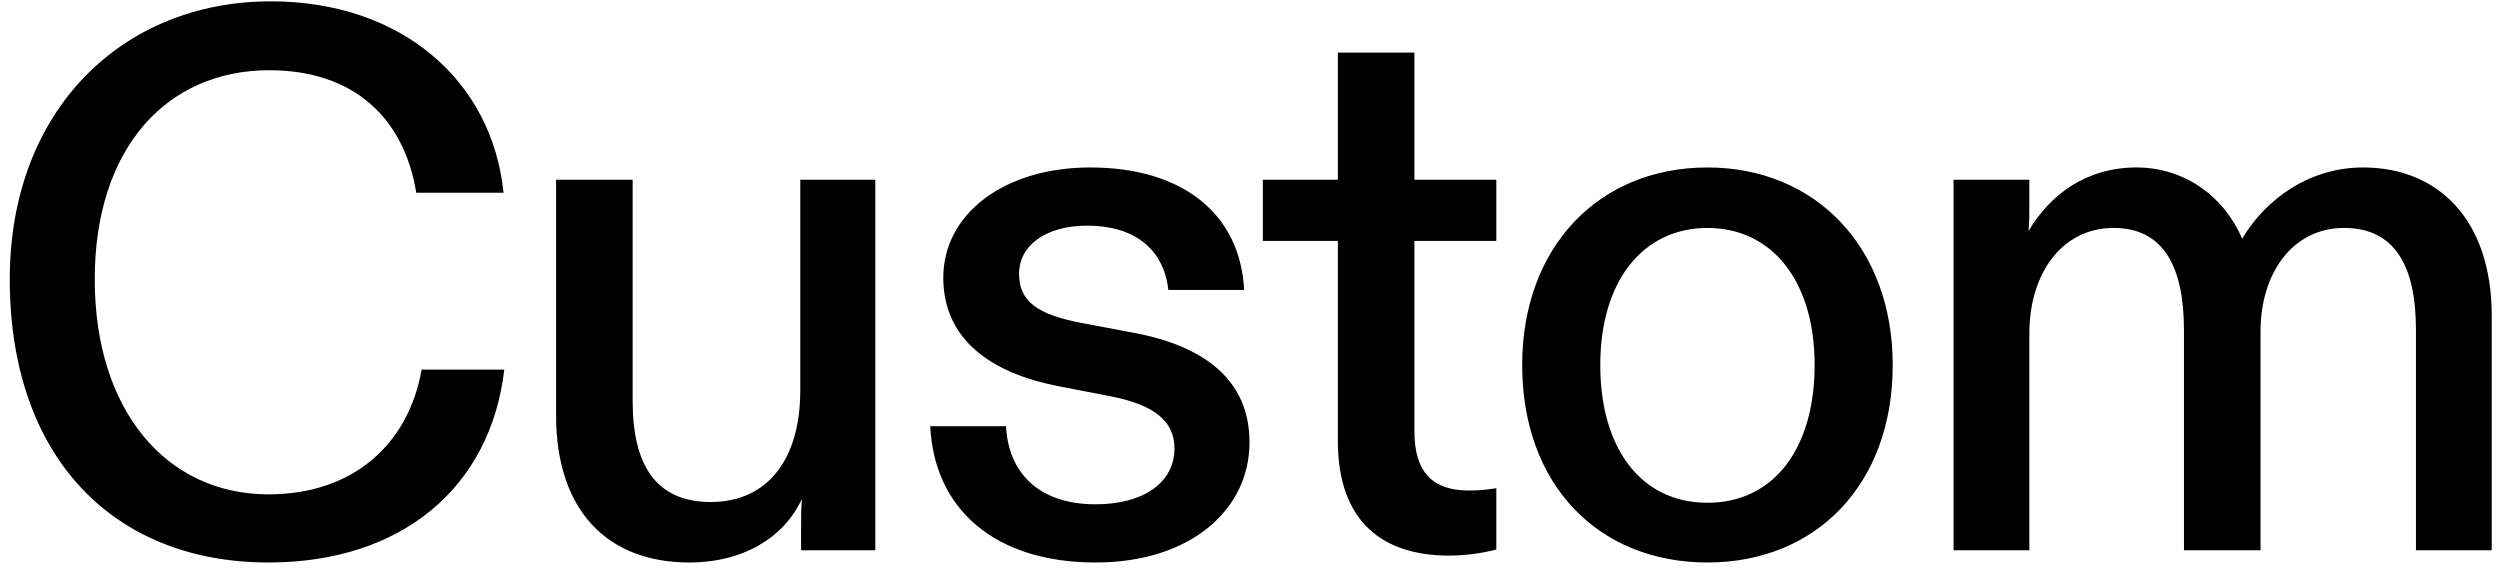 <svg width="209" height="48" viewBox="0 0 209 48" fill="none" xmlns="http://www.w3.org/2000/svg">
<path d="M22.448 47.024C9.456 47.024 0.816 38.192 0.816 23.344C0.816 9.2 10.224 0.112 22.64 0.112C33.52 0.112 41.136 6.704 42.096 16.112H34.8C33.776 9.84 29.552 5.872 22.512 5.872C13.872 5.872 7.92 12.464 7.92 23.344C7.92 34.352 13.936 41.328 22.448 41.328C29.552 41.328 34.16 37.104 35.248 30.896H42.16C41.008 40.752 33.584 47.024 22.448 47.024ZM57.624 47.024C50.776 47.024 46.489 42.672 46.489 34.736V15.024H52.889V33.52C52.889 38.832 54.809 41.968 59.416 41.968C64.088 41.968 66.904 38.512 66.904 32.624V15.024H73.177V46H66.969V44.336C66.969 43.504 66.969 42.544 67.032 41.712C65.561 44.912 62.169 47.024 57.624 47.024ZM91.594 47.024C83.082 47.024 78.091 42.48 77.77 35.632H84.106C84.299 39.6 86.922 42.16 91.594 42.16C95.562 42.16 98.186 40.368 98.186 37.488C98.186 35.184 96.459 33.84 92.874 33.136L88.587 32.304C82.507 31.152 78.859 28.144 78.859 23.216C78.859 17.904 83.915 14 91.147 14C98.891 14 103.691 17.904 104.011 24.24H97.674C97.29 20.784 94.794 18.864 90.891 18.864C87.499 18.864 85.195 20.464 85.195 22.896C85.195 25.2 86.731 26.288 90.379 26.992L94.794 27.824C100.619 28.912 104.459 31.728 104.459 36.976C104.459 42.608 99.531 47.024 91.594 47.024ZM121.125 46.448C115.749 46.448 111.845 43.76 111.845 36.848V20.144H105.573V15.024H111.845V4.4H118.245V15.024H125.093V20.144H118.245V36.08C118.245 39.536 119.845 41.008 122.789 41.008C123.557 41.008 124.261 40.944 125.093 40.816V45.936C124.133 46.192 122.725 46.448 121.125 46.448ZM142.743 47.024C133.655 47.024 127.255 40.56 127.255 30.512C127.255 20.656 133.655 14 142.743 14C151.767 14 158.231 20.656 158.231 30.512C158.231 40.56 151.767 47.024 142.743 47.024ZM142.743 42.032C148.247 42.032 151.703 37.552 151.703 30.512C151.703 23.472 148.119 19.056 142.743 19.056C137.367 19.056 133.783 23.472 133.783 30.512C133.783 37.552 137.239 42.032 142.743 42.032ZM169.653 46H163.317V15.024H169.653V17.072C169.653 17.776 169.653 18.544 169.589 19.312C171.317 16.368 174.325 14 178.613 14C182.581 14 185.909 16.368 187.445 19.952C189.429 16.624 193.077 14 197.557 14C203.765 14 208.309 18.288 208.309 26.416V46H201.973V27.568C201.973 22.192 200.181 19.056 195.957 19.056C191.669 19.056 188.981 22.832 188.981 27.696V46H182.581V27.632C182.581 22.256 180.853 19.056 176.693 19.056C172.405 19.056 169.653 22.832 169.653 27.888V46Z" fill="black"/>
</svg>
